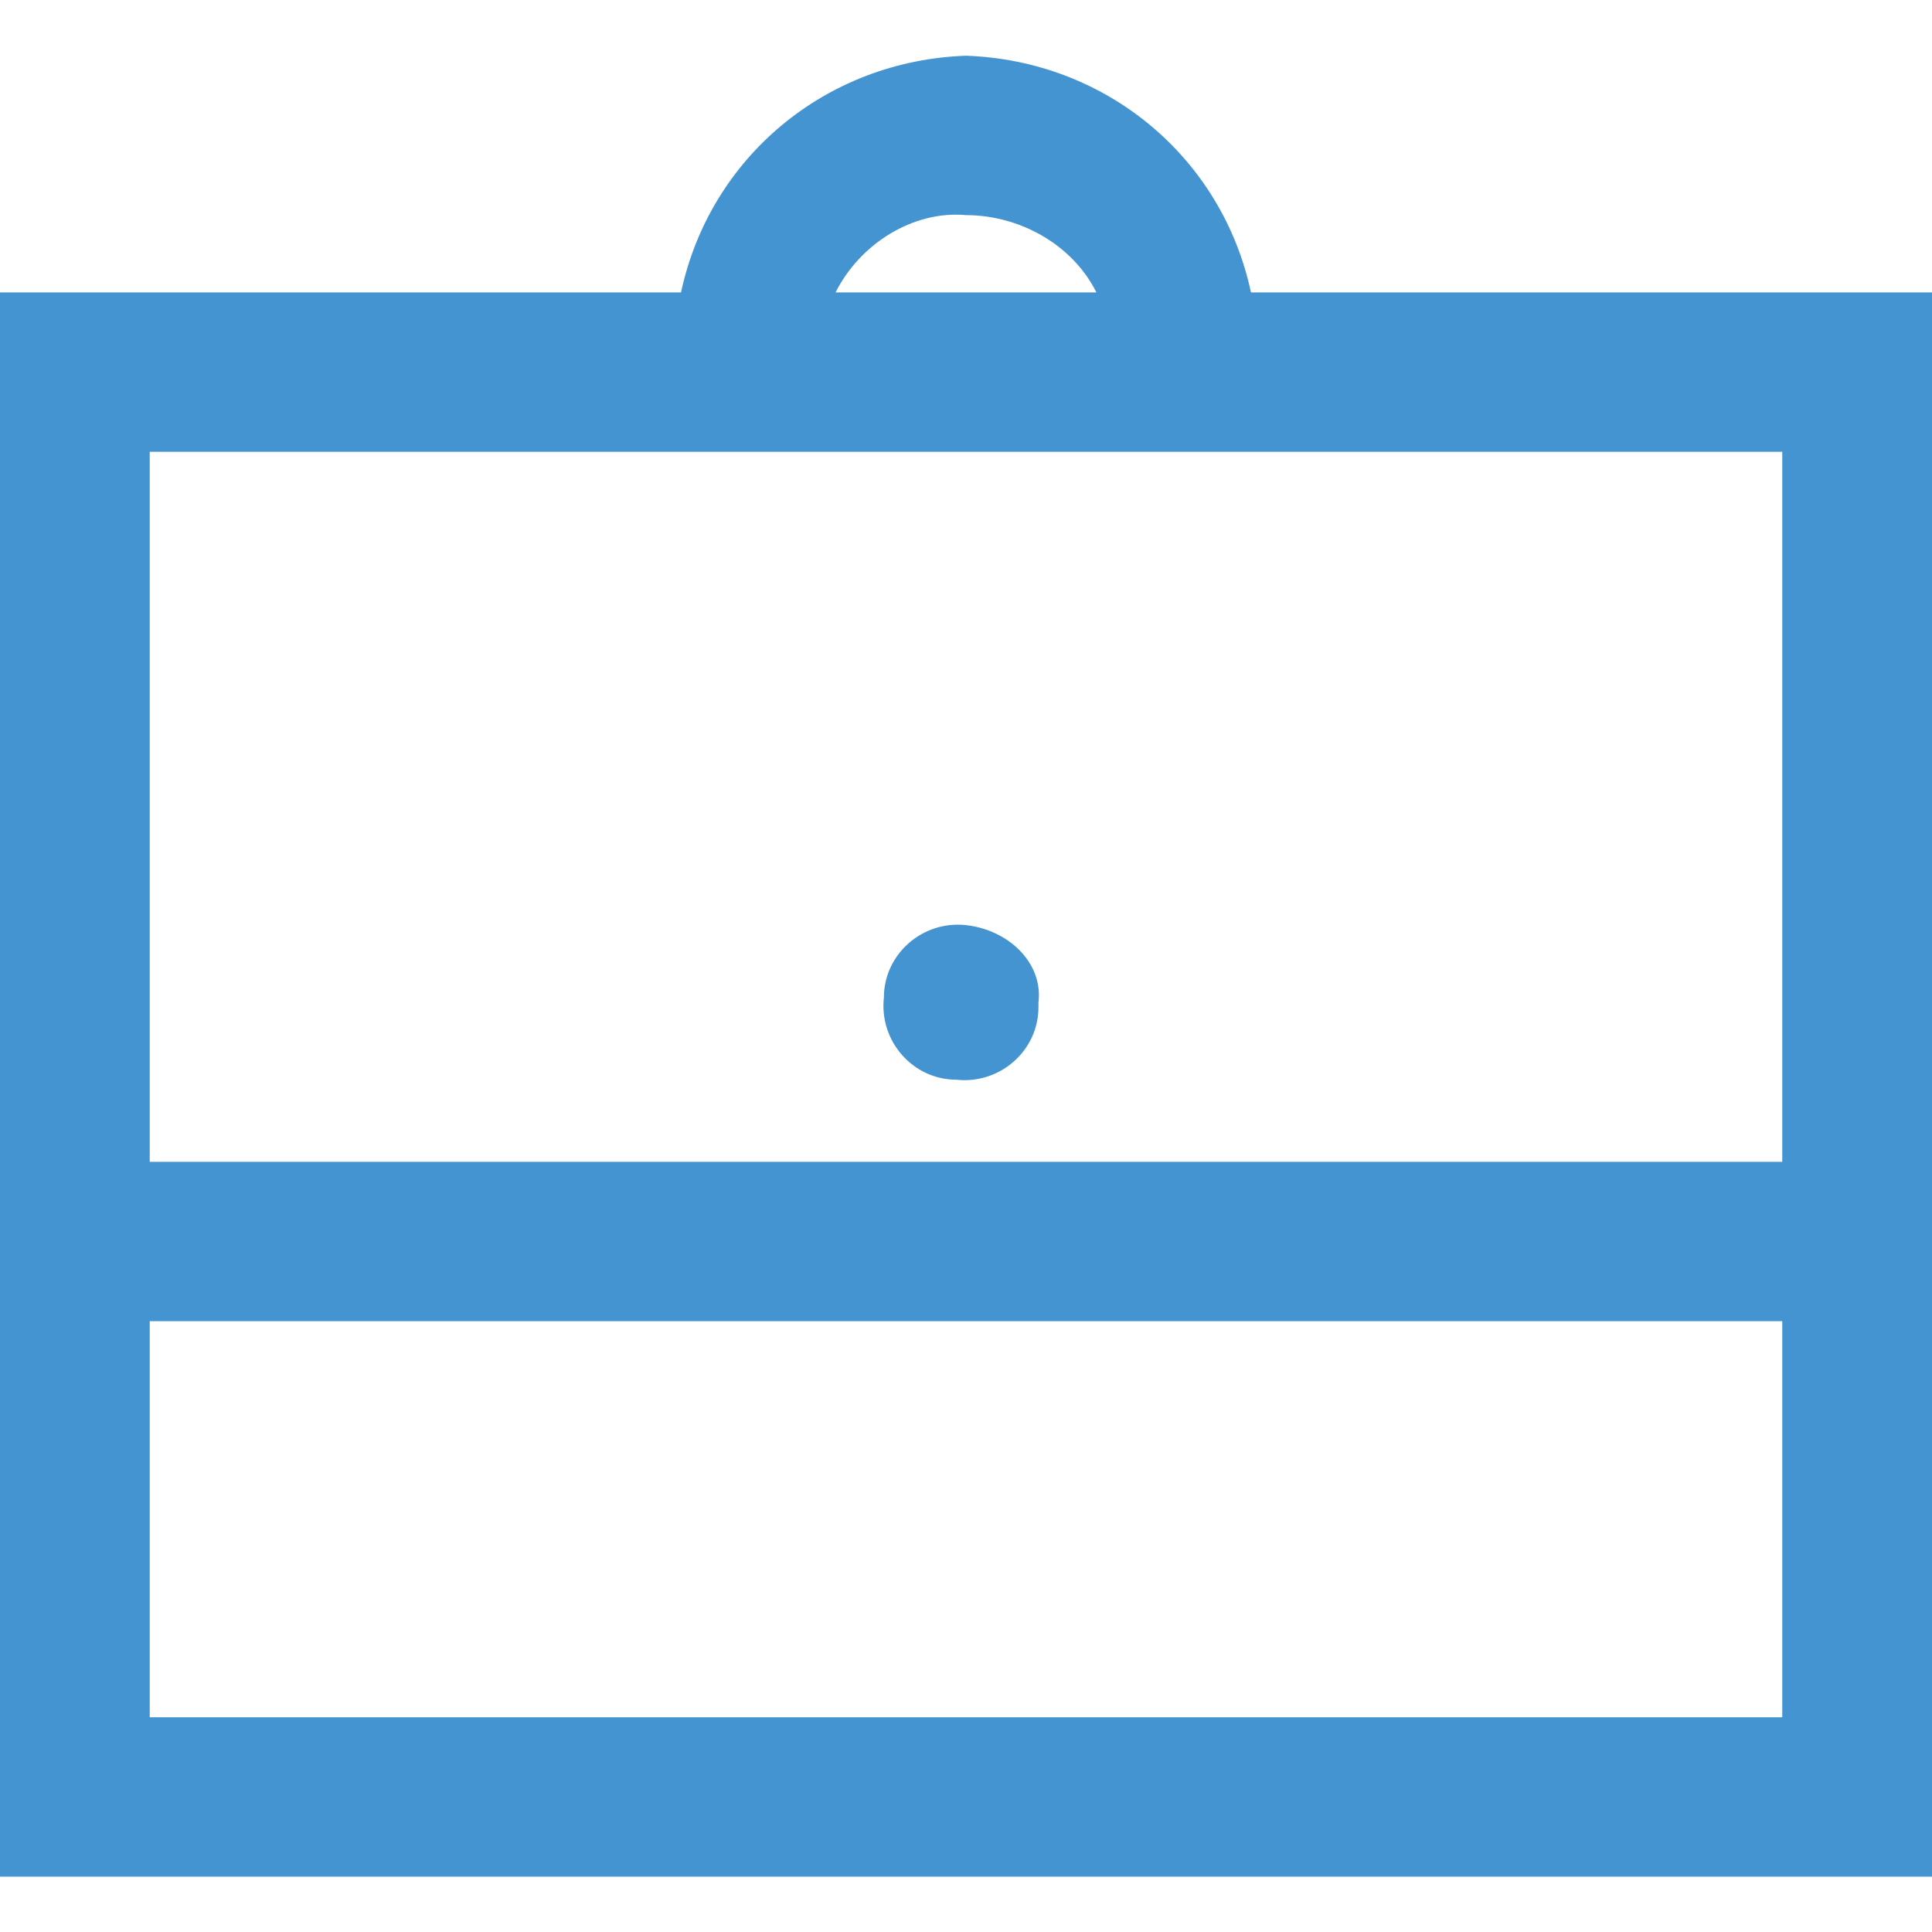 <?xml version="1.0" encoding="utf-8"?>
<!-- Generator: Adobe Illustrator 28.1.0, SVG Export Plug-In . SVG Version: 6.00 Build 0)  -->
<svg version="1.1" id="Calque_1" xmlns="http://www.w3.org/2000/svg" xmlns:xlink="http://www.w3.org/1999/xlink" x="0px" y="0px"
	 viewBox="0 0 40 40" style="enable-background:new 0 0 40 40;" xml:space="preserve">
<style type="text/css">
	.st0{fill:#4394D0;fill-opacity:0;}
	.st1{fill:#4394D0;}
</style>
<rect class="st0" width="40" height="40"/>
<g transform="translate(0 1.154)">
	<path class="st1" d="M20,0c-2.9,0.1-5.3,2.1-5.9,4.9H0v32.8h40V4.9H25.9C25.3,2.1,22.9,0.1,20,0z M20,3.3c1.1,0,2.2,0.6,2.7,1.6
		h-5.4C17.8,3.9,18.9,3.2,20,3.3z M3.1,8.2h33.8v14.7H3.1V8.2z M20,18c-0.9-0.1-1.7,0.6-1.7,1.5c-0.1,0.9,0.6,1.7,1.5,1.7
		c0.9,0.1,1.7-0.6,1.7-1.5c0,0,0-0.1,0-0.1C21.6,18.8,20.9,18.1,20,18L20,18z M3.1,26.2h33.8v8.2H3.1V26.2z"/>
</g>
</svg>
